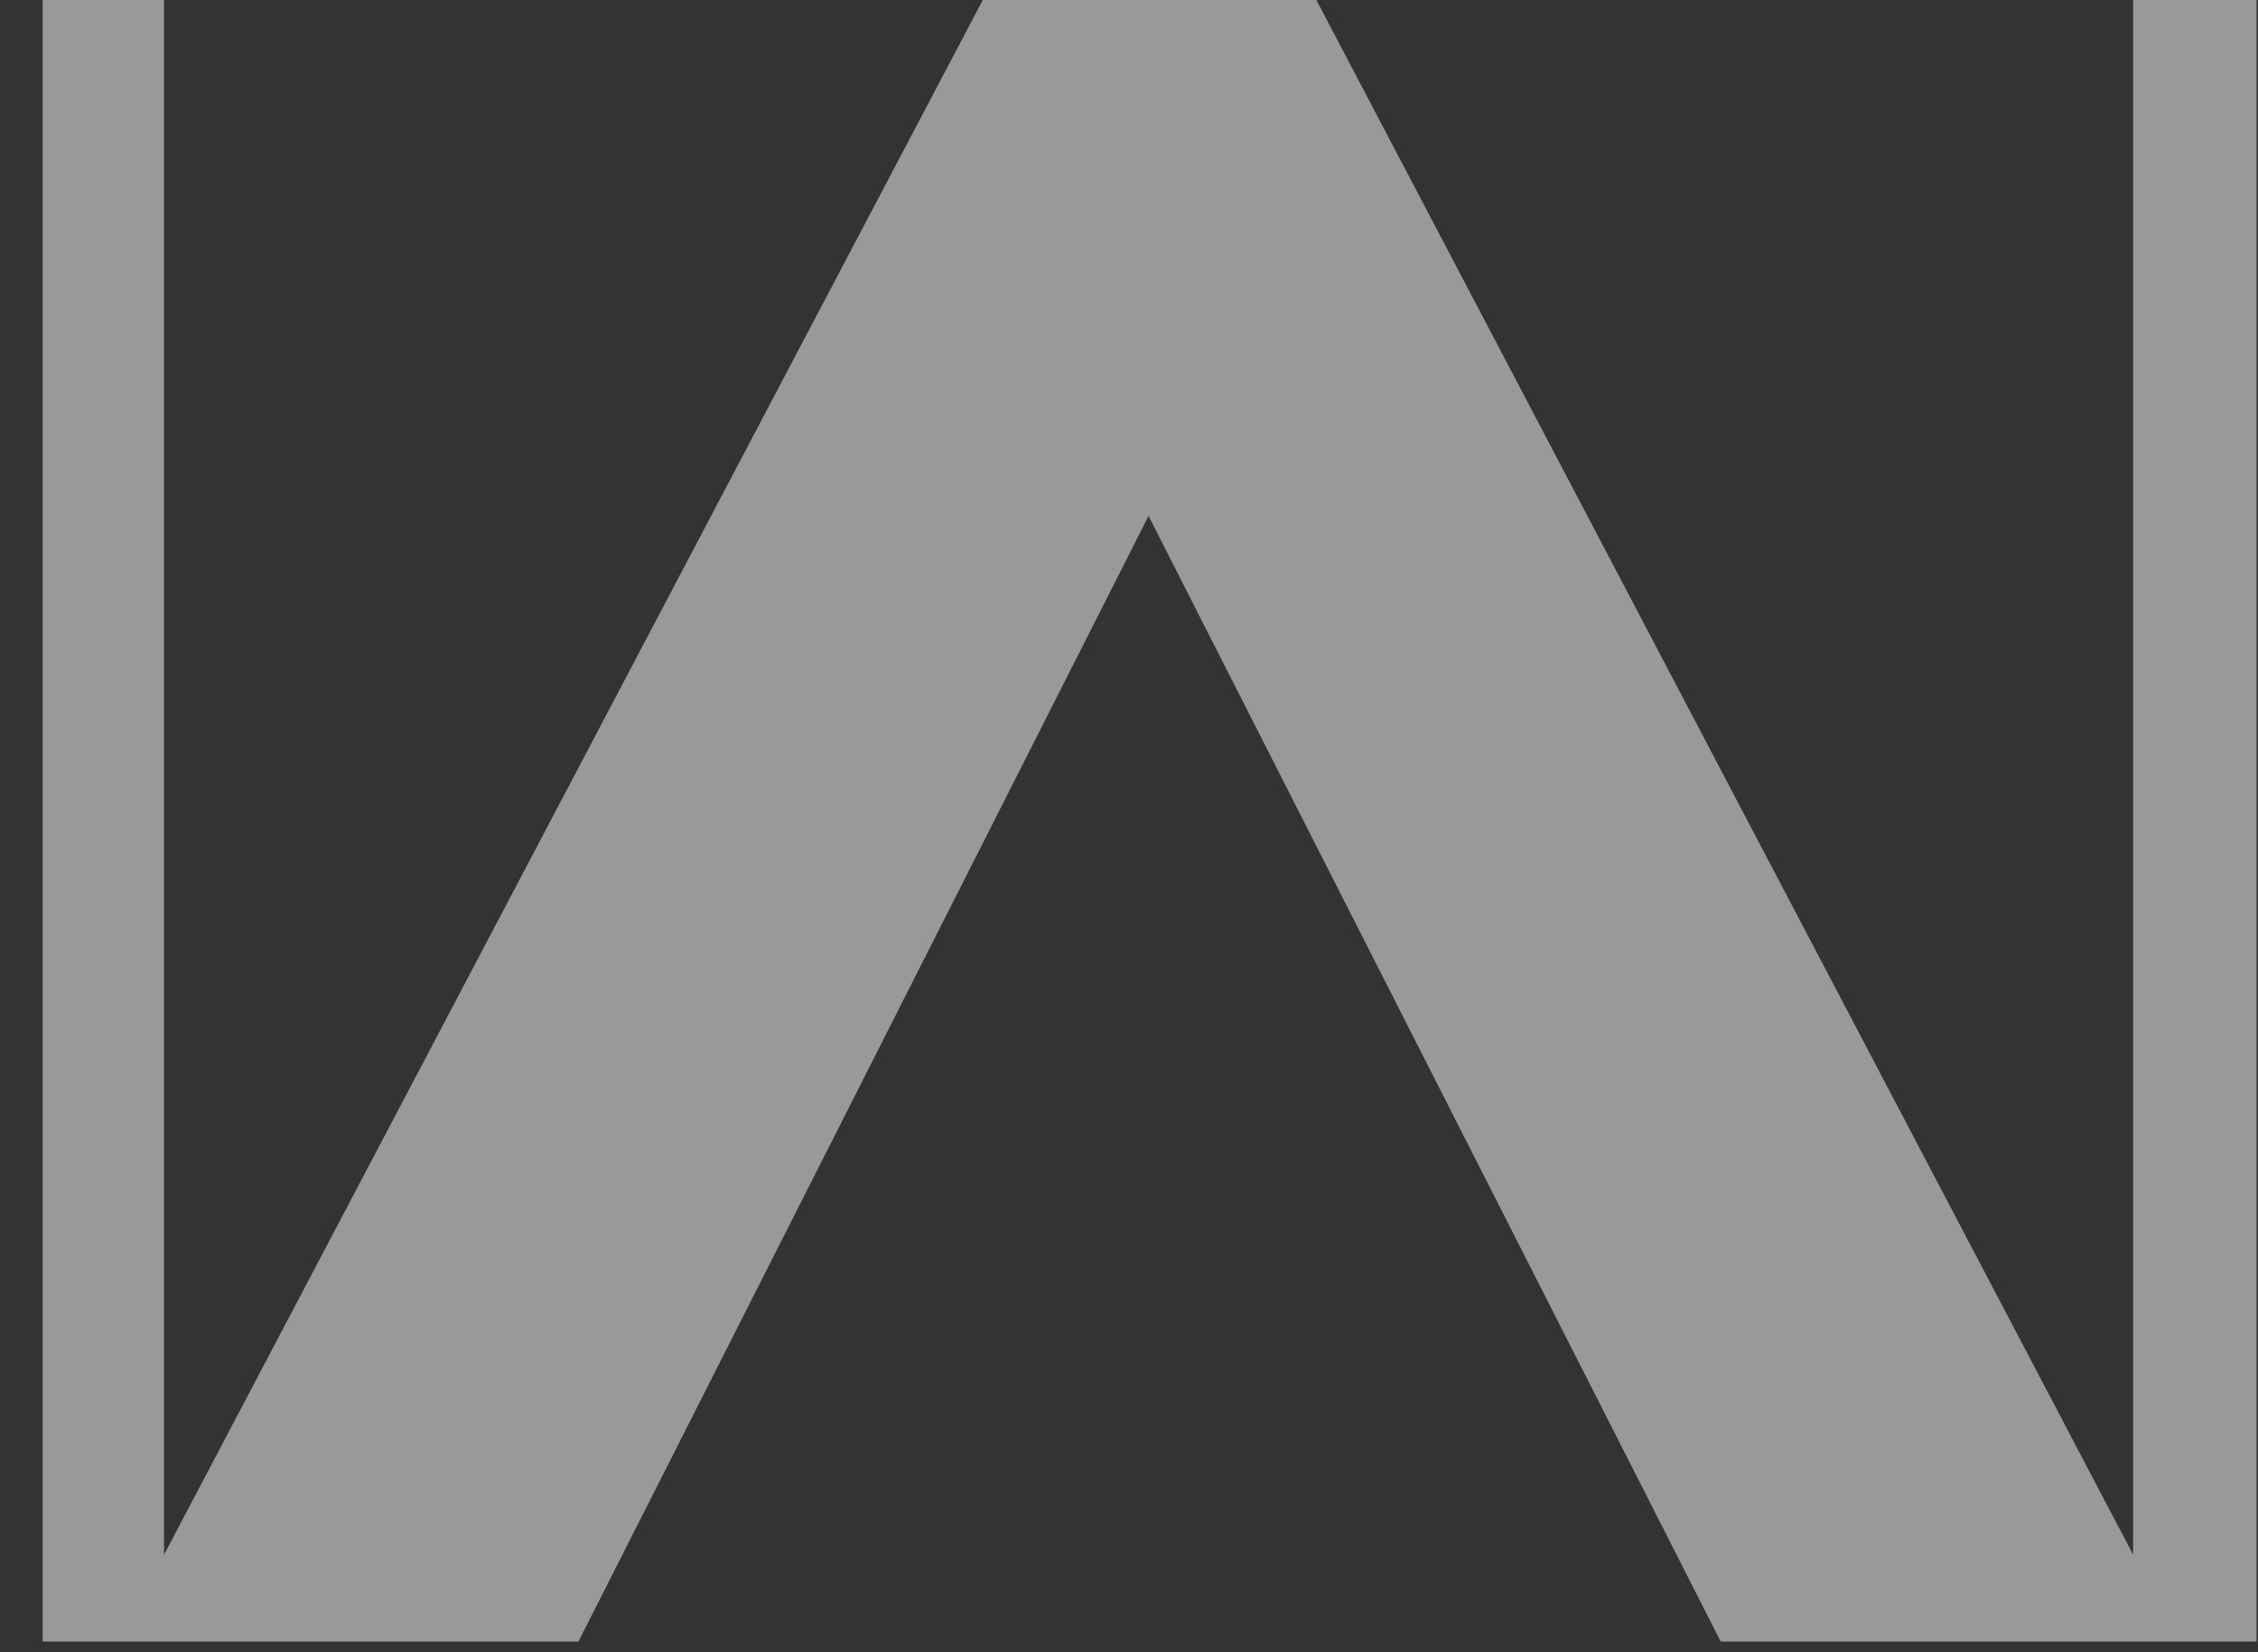 <svg xmlns="http://www.w3.org/2000/svg" version="1.1" xmlns:xlink="http://www.w3.org/1999/xlink" xmlns:svgjs="http://svgjs.dev/svgjs" width="41" height="30"><rect width="100%" height="100%" fill="#333333" stroke="none"/><svg width="41" height="30" viewBox="0 0 41 30" fill="none" xmlns="http://www.w3.org/2000/svg">
<path d="M38.733 0H40.973V29.806H31.244L20.855 9.368L10.503 29.806H0.775V0H2.978V28.23L17.845 0H23.902L38.733 28.23V0Z" fill="white" fill-opacity="0.5"></path>
</svg><style>@media (prefers-color-scheme: light) { :root { filter: contrast(1) brightness(0.1); } }
@media (prefers-color-scheme: dark) { :root { filter: none; } }
</style></svg>